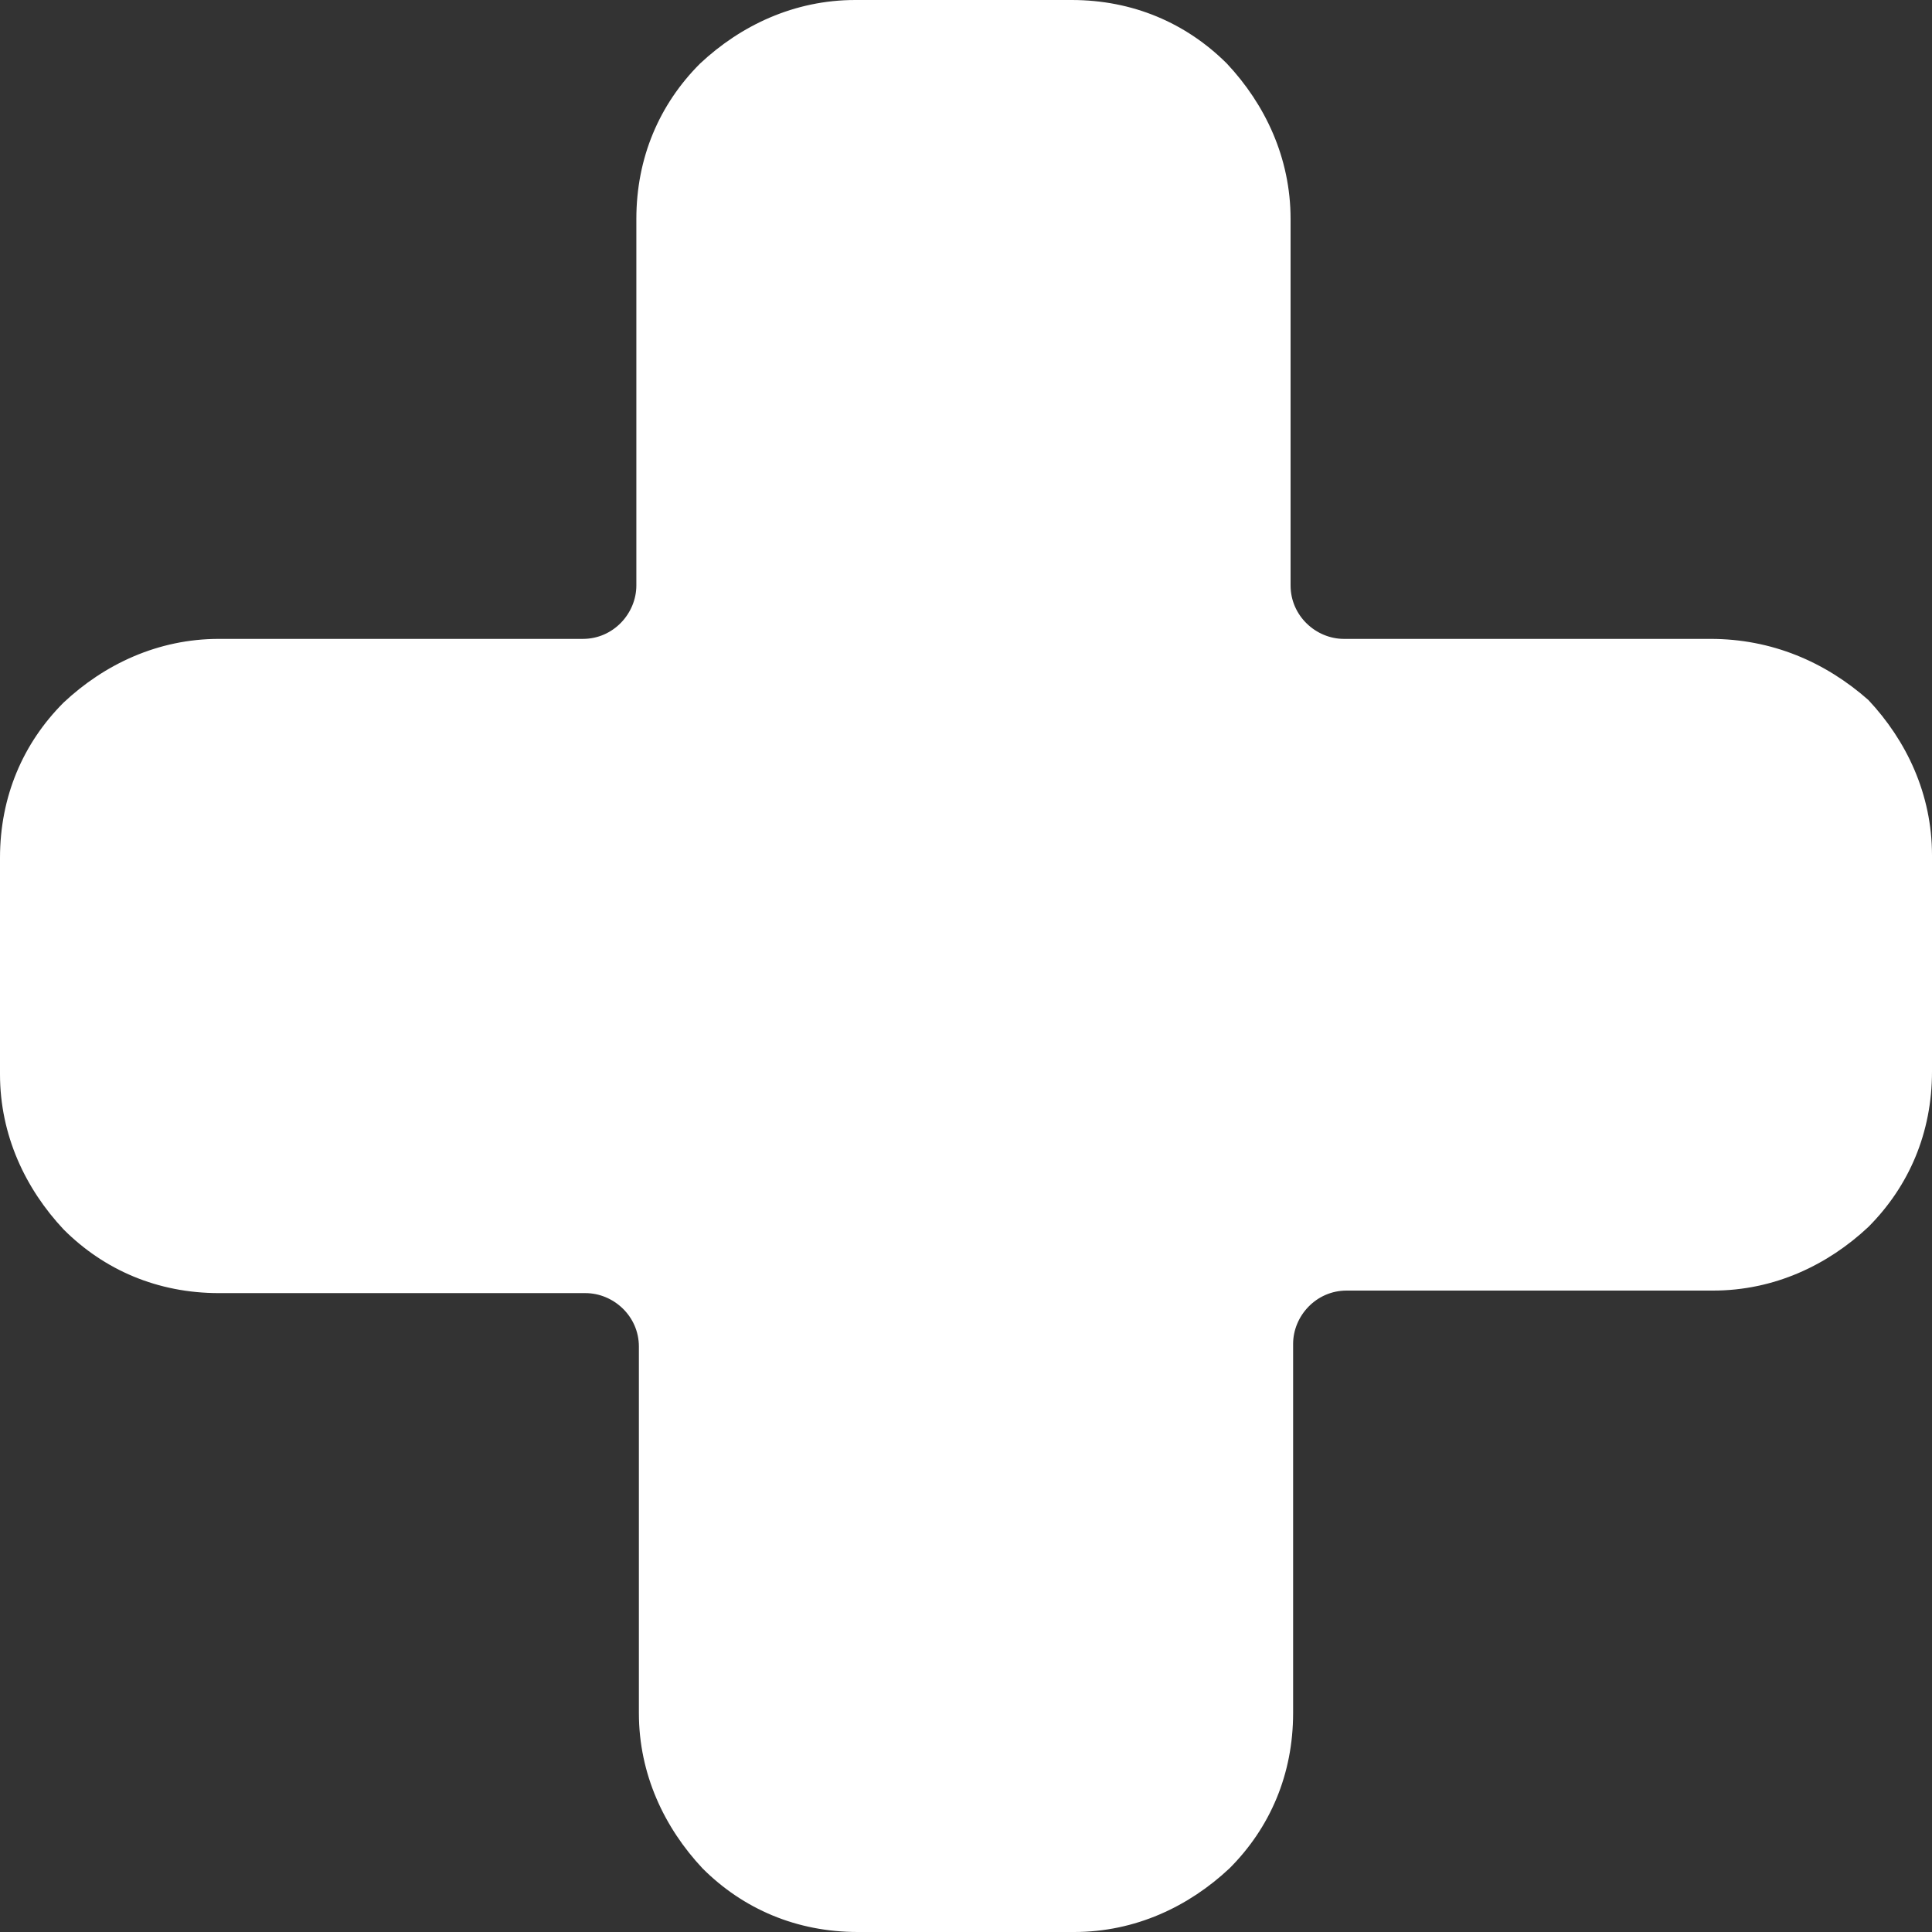 <svg xmlns="http://www.w3.org/2000/svg" width="16" height="16" viewBox="0 0 16 16" fill="none"><rect x="0" y="0" width="16" height="16" fill="#333333" stroke="none"/><path d="M15.473 5.797C15.115 5.481 14.672 5.291 14.166 5.291H11.13C10.899 5.291 10.688 5.101 10.688 4.848V1.813C10.688 1.307 10.477 0.864 10.161 0.527C9.823 0.19 9.381 0 8.875 0H7.083C6.577 0 6.134 0.211 5.797 0.527C5.46 0.864 5.27 1.307 5.27 1.813V4.848C5.27 5.08 5.08 5.291 4.827 5.291H1.813C1.307 5.291 0.864 5.502 0.527 5.818C0.19 6.155 0 6.598 0 7.104V8.896C0 9.402 0.211 9.845 0.527 10.182C0.864 10.519 1.307 10.709 1.813 10.709H4.848C5.08 10.709 5.291 10.899 5.291 11.152V14.187C5.291 14.693 5.502 15.136 5.818 15.473C6.155 15.81 6.598 16 7.104 16H8.896C9.402 16 9.845 15.789 10.182 15.473C10.519 15.136 10.709 14.693 10.709 14.187V11.13C10.709 10.899 10.899 10.688 11.152 10.688H14.187C14.693 10.688 15.136 10.477 15.473 10.161C15.81 9.823 16 9.381 16 8.875V7.083C16 6.577 15.789 6.134 15.473 5.797Z" fill="white"></path></svg>